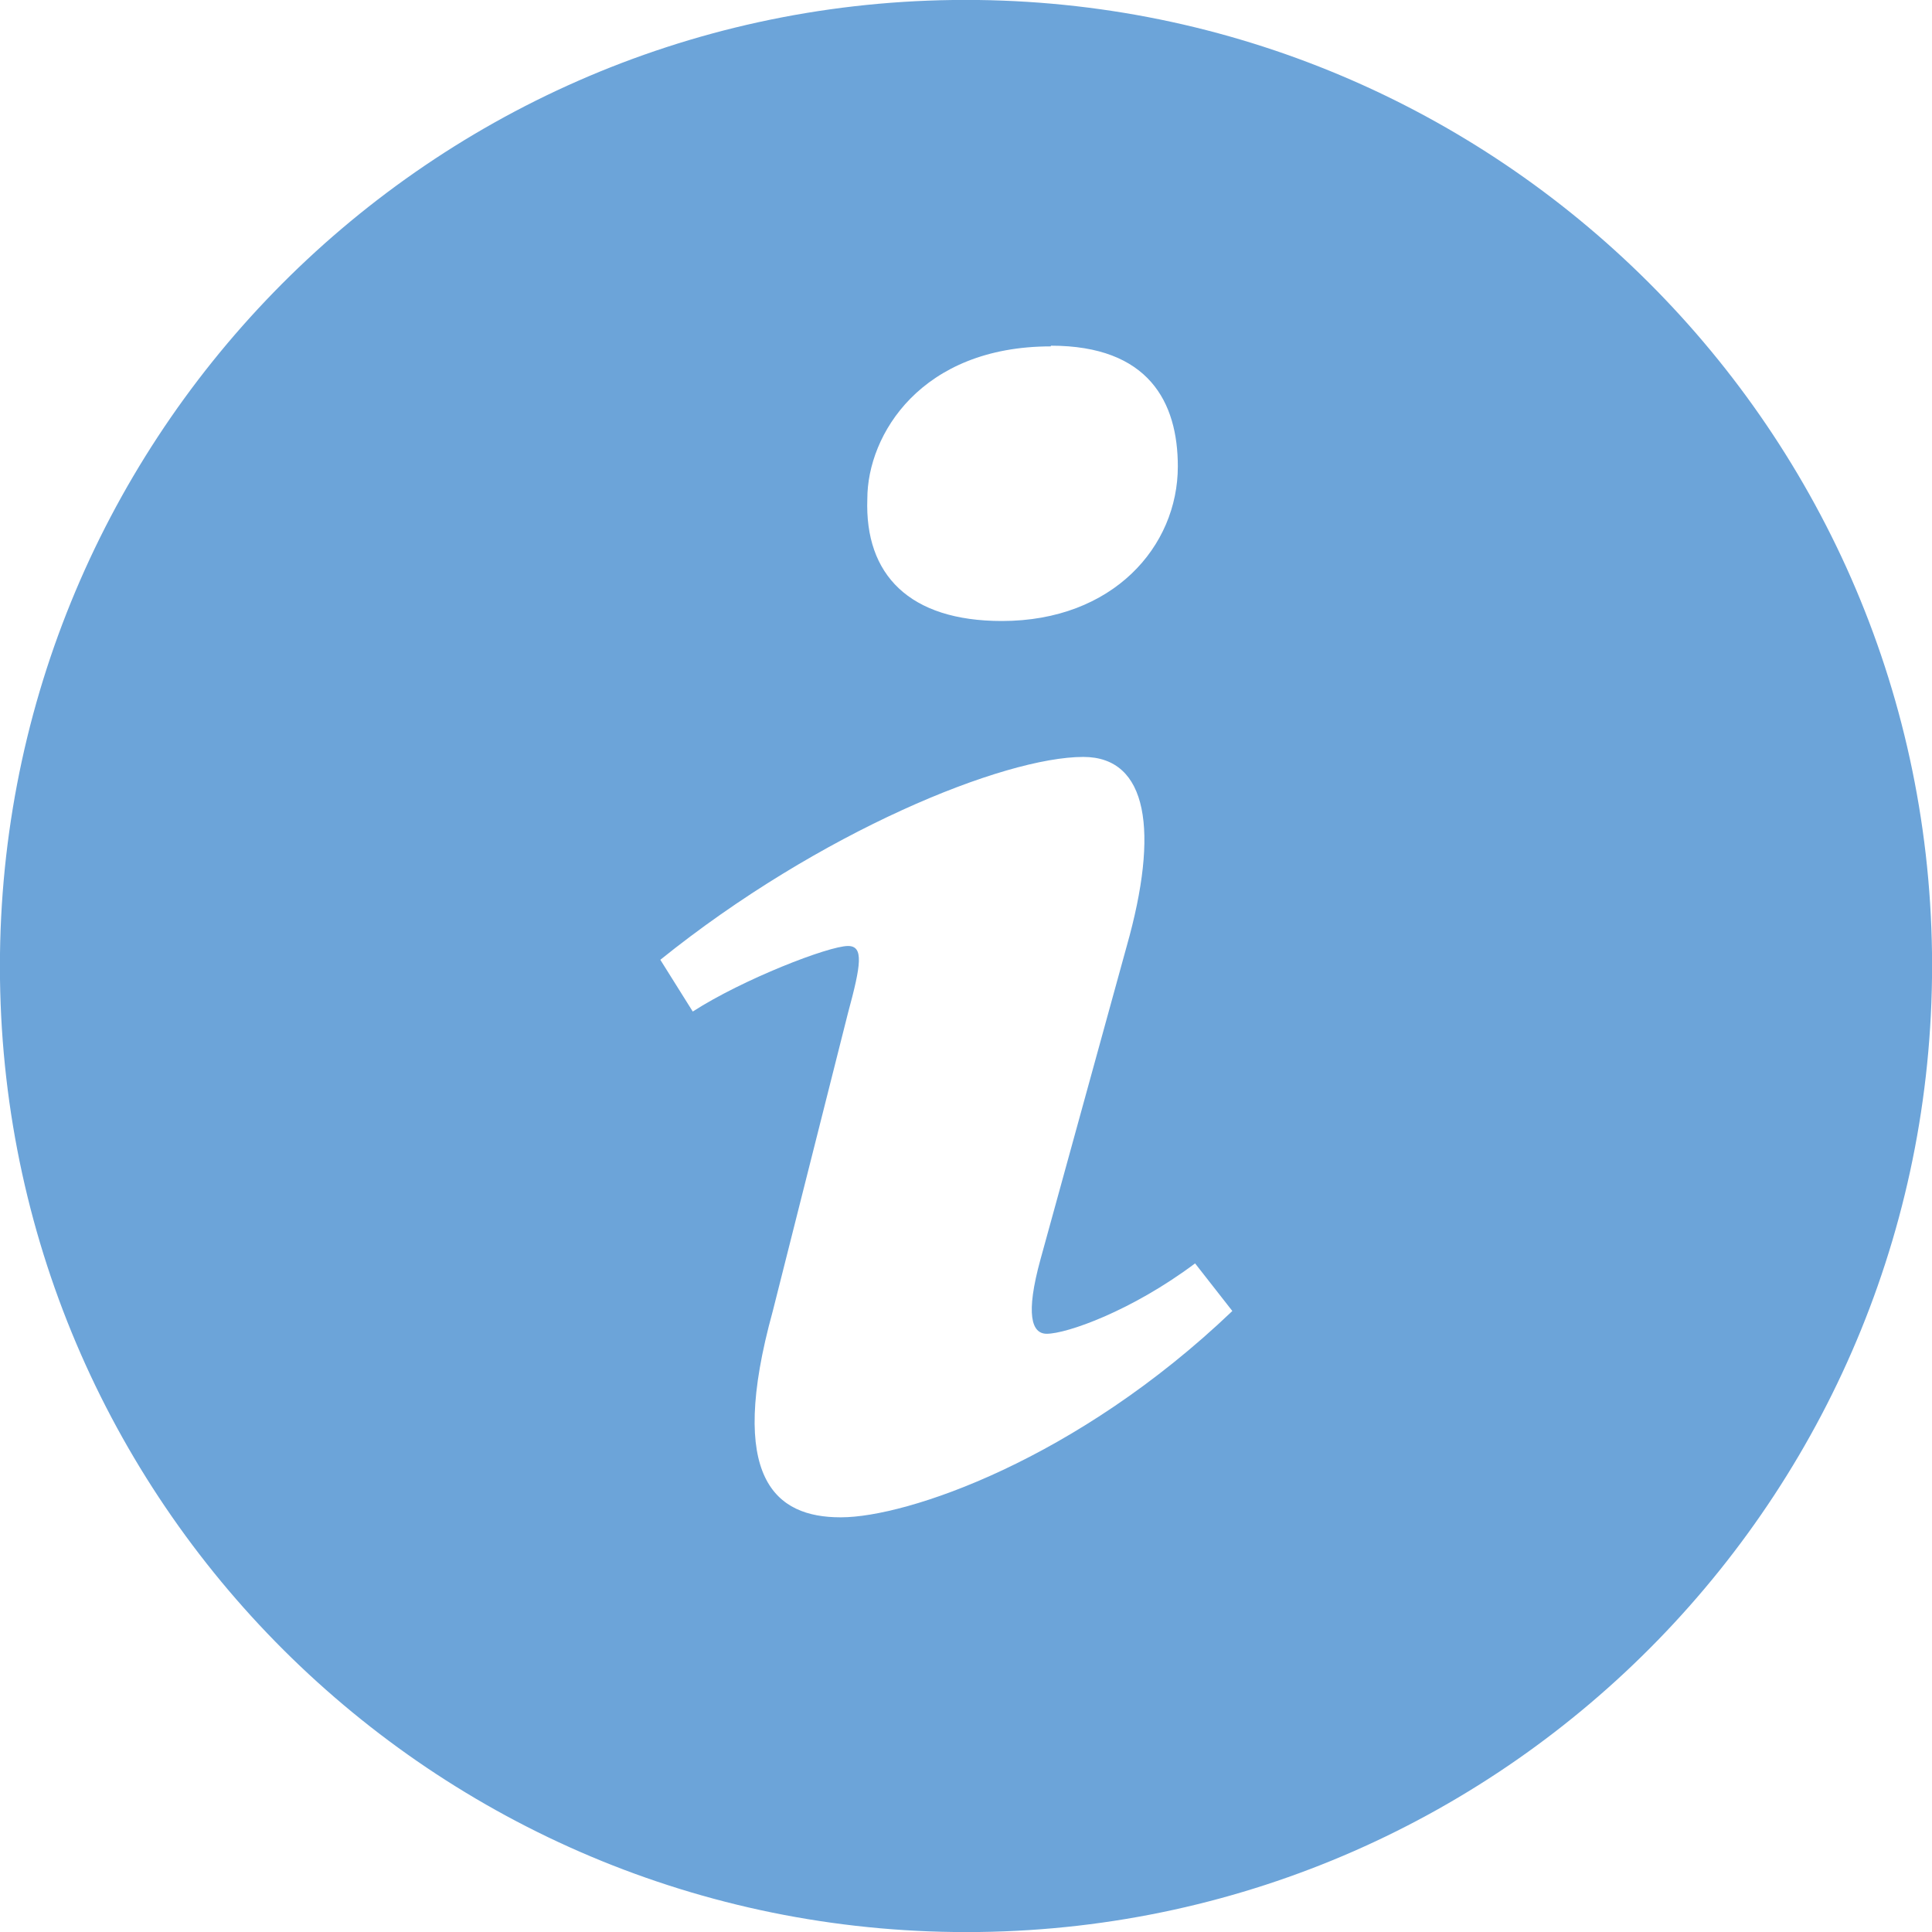 <?xml version="1.0" encoding="UTF-8"?>
<svg xmlns="http://www.w3.org/2000/svg" id="Ebene_2" viewBox="0 0 28 28" width="28" height="28"><defs><style>.cls-1{fill:#6ca4d9;}</style></defs><g id="Icons"><path class="cls-1" d="M13.81,0C6.08,.1-.1,6.46,0,14.19c.1,7.73,6.45,13.91,14.19,13.81,7.73-.1,13.91-6.46,13.81-14.19C27.9,6.09,21.55-.1,13.81,0Zm1.42,5.01c1.42,0,1.84,.82,1.84,1.75,0,1.16-.94,2.24-2.55,2.24-1.34,0-1.99-.67-1.95-1.77,0-.93,.78-2.21,2.66-2.21Zm-3.05,16.98c-.94,0-1.65-.56-.98-2.99l1.09-4.32c.19-.7,.23-.97,0-.97-.28,0-1.52,.48-2.25,.95l-.47-.75c2.31-1.86,4.98-2.94,6.13-2.94,.94,0,1.1,1.08,.63,2.74l-1.25,4.54c-.22,.8-.13,1.08,.09,1.08,.29,0,1.23-.33,2.15-1.02l.54,.69c-2.26,2.16-4.72,2.99-5.67,2.99Z"/></g></svg>
